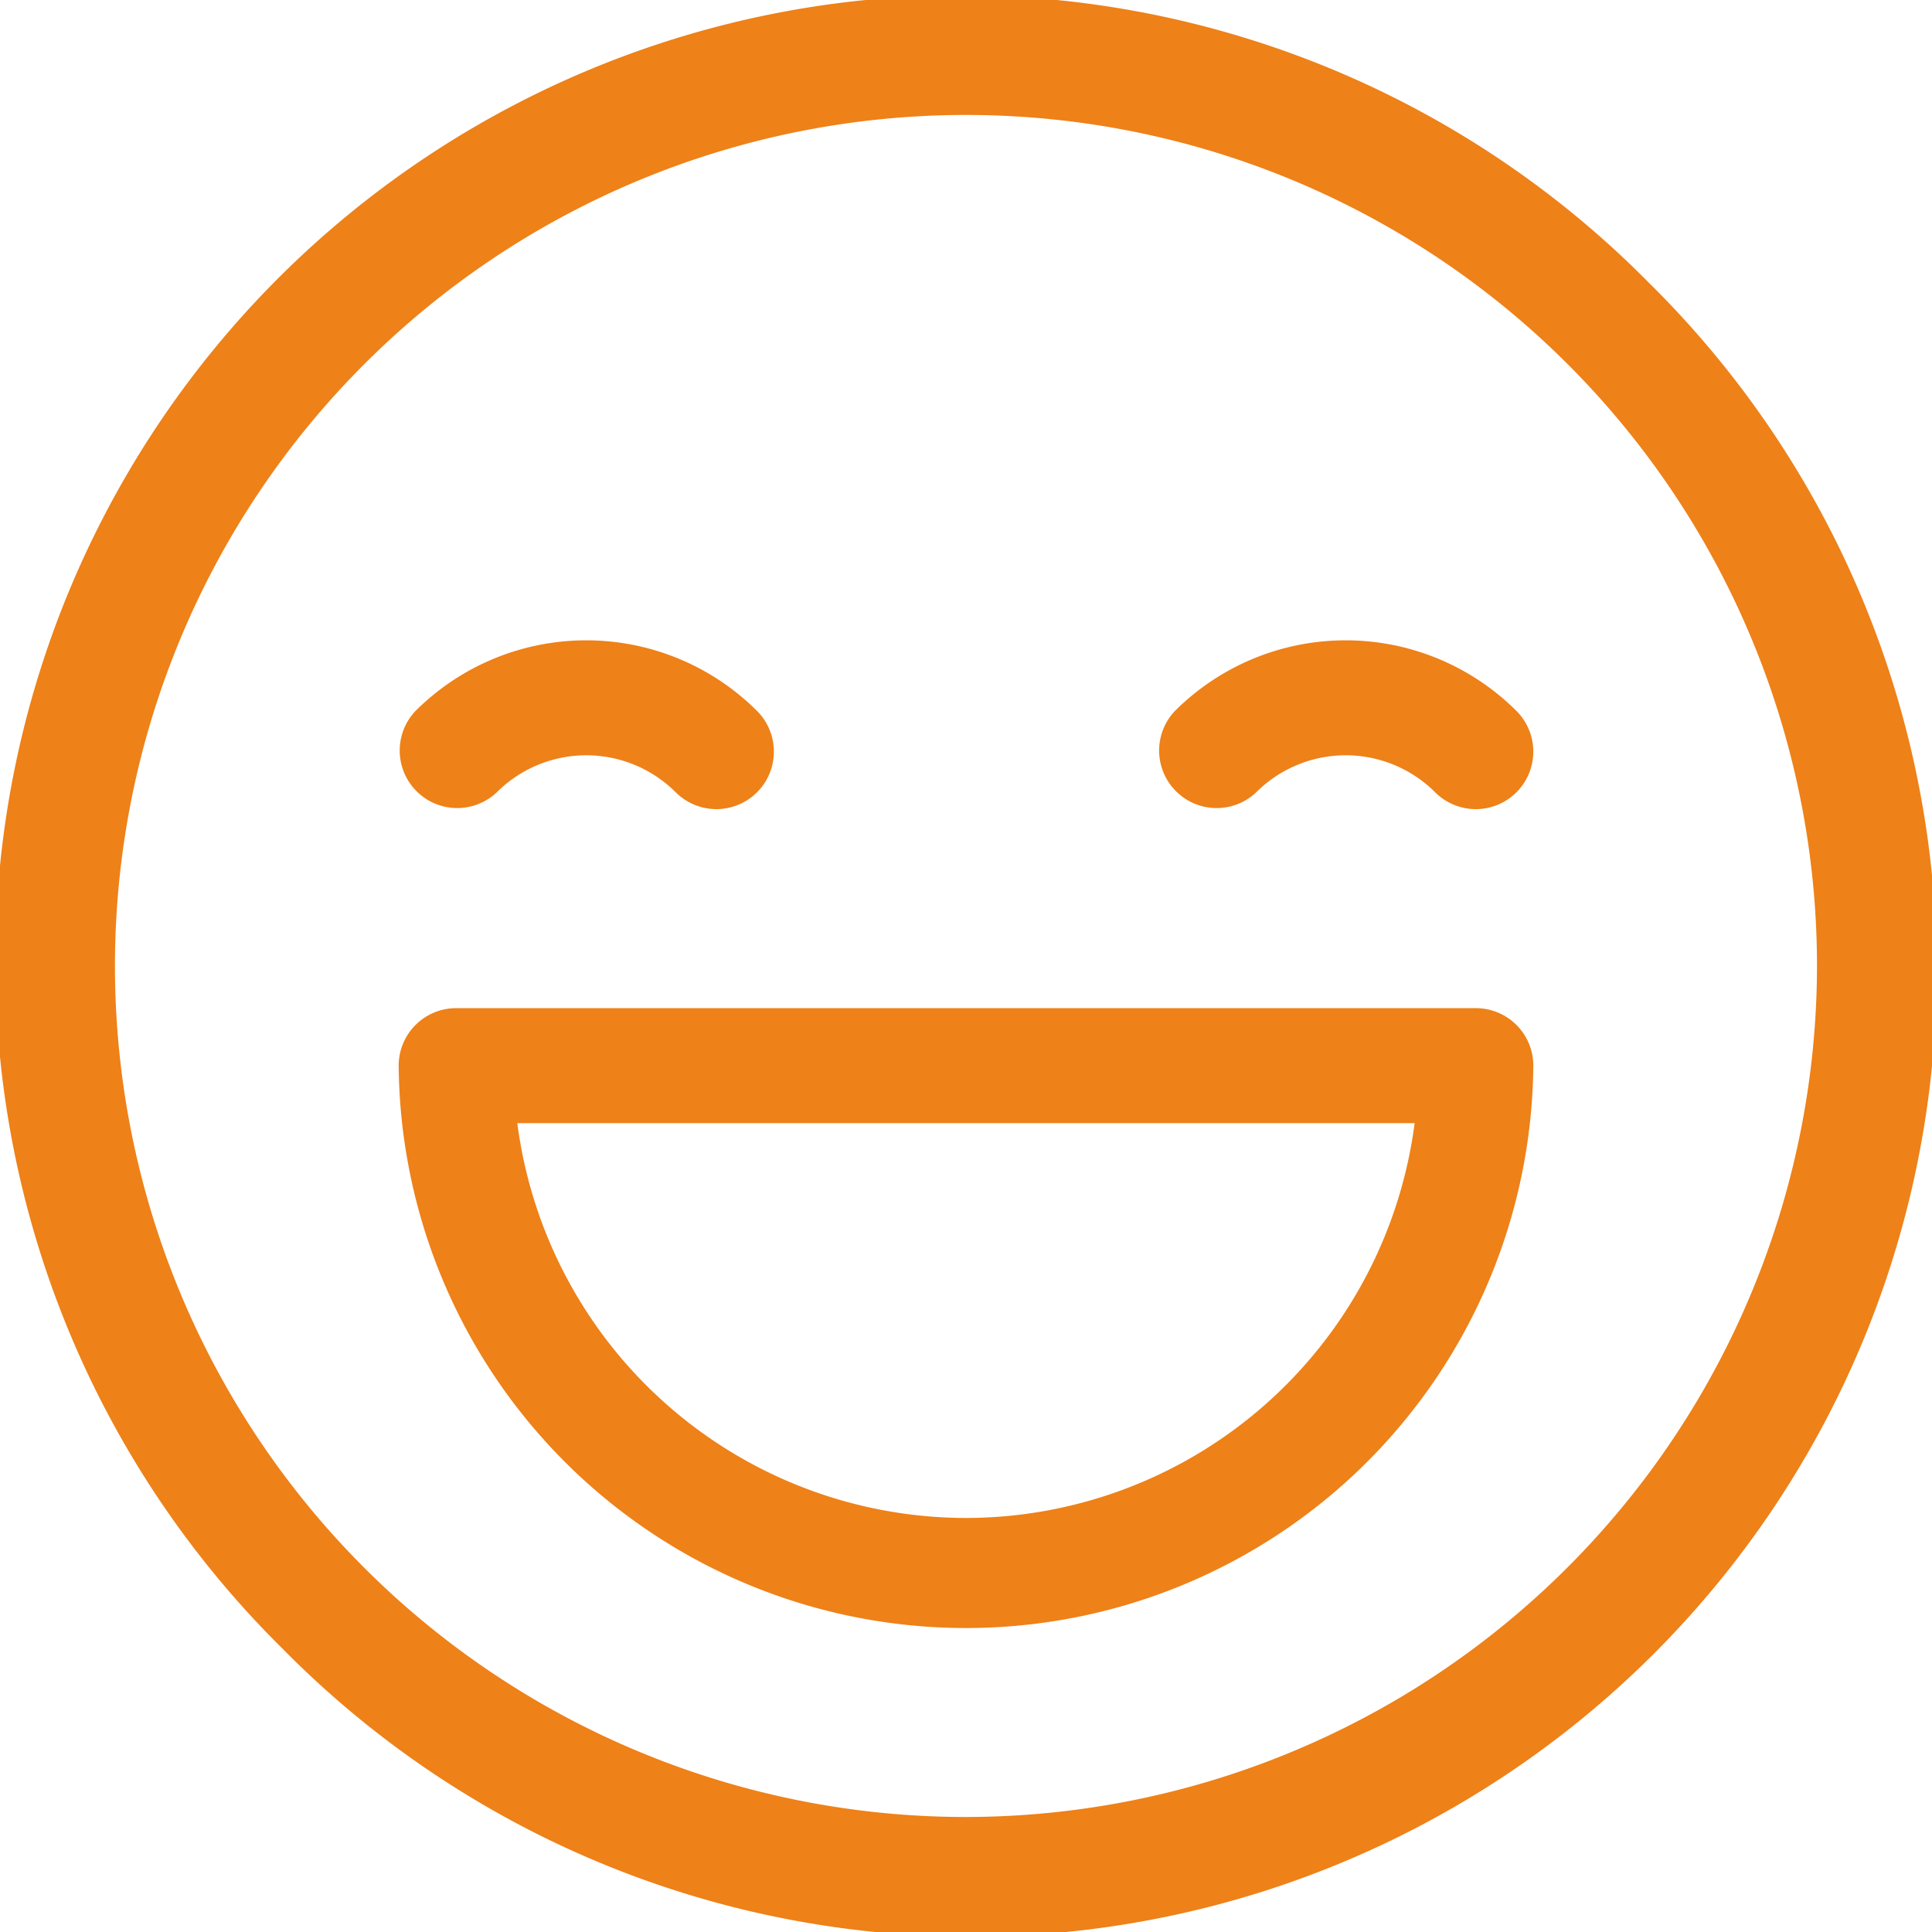 <svg xmlns="http://www.w3.org/2000/svg" id="happy" width="44.569" height="44.569" viewBox="0 0 44.569 44.569"><g id="Grupo_16" data-name="Grupo 16" transform="translate(0 0)"><g id="Grupo_15" data-name="Grupo 15"><path id="Caminho_1" data-name="Caminho 1" d="M38.042,6.527A22.285,22.285,0,1,0,6.527,38.042,22.285,22.285,0,1,0,38.042,6.527ZM22.285,41.916A19.632,19.632,0,1,1,41.916,22.285,19.654,19.654,0,0,1,22.285,41.916Z" transform="translate(0 0)" fill="#ee8118"></path></g></g><g id="Grupo_18" data-name="Grupo 18" transform="translate(9.197 14.771)"><g id="Grupo_17" data-name="Grupo 17"><path id="Caminho_2" data-name="Caminho 2" d="M113.917,171.31a5.577,5.577,0,0,0-7.879,0,1.327,1.327,0,0,0,1.876,1.876,2.922,2.922,0,0,1,4.127,0,1.326,1.326,0,0,0,1.876-1.876Z" transform="translate(-105.65 -169.68)" fill="#ee8118"></path></g></g><g id="Grupo_20" data-name="Grupo 20" transform="translate(26.716 14.771)"><g id="Grupo_19" data-name="Grupo 19"><path id="Caminho_3" data-name="Caminho 3" d="M315.179,171.31a5.577,5.577,0,0,0-7.879,0,1.327,1.327,0,0,0,1.876,1.876,2.921,2.921,0,0,1,4.127,0,1.326,1.326,0,0,0,1.876-1.876Z" transform="translate(-306.912 -169.68)" fill="#ee8118"></path></g></g><g id="Grupo_22" data-name="Grupo 22" transform="translate(9.197 23.257)"><g id="Grupo_21" data-name="Grupo 21"><path id="Caminho_4" data-name="Caminho 4" d="M130.5,267.175H106.977a1.326,1.326,0,0,0-1.326,1.326,13.088,13.088,0,0,0,26.175,0A1.326,1.326,0,0,0,130.5,267.175Zm-11.761,11.761a10.45,10.45,0,0,1-10.351-9.108h20.7A10.45,10.45,0,0,1,118.739,278.936Z" transform="translate(-105.651 -267.175)" fill="#ee8118"></path></g></g></svg>